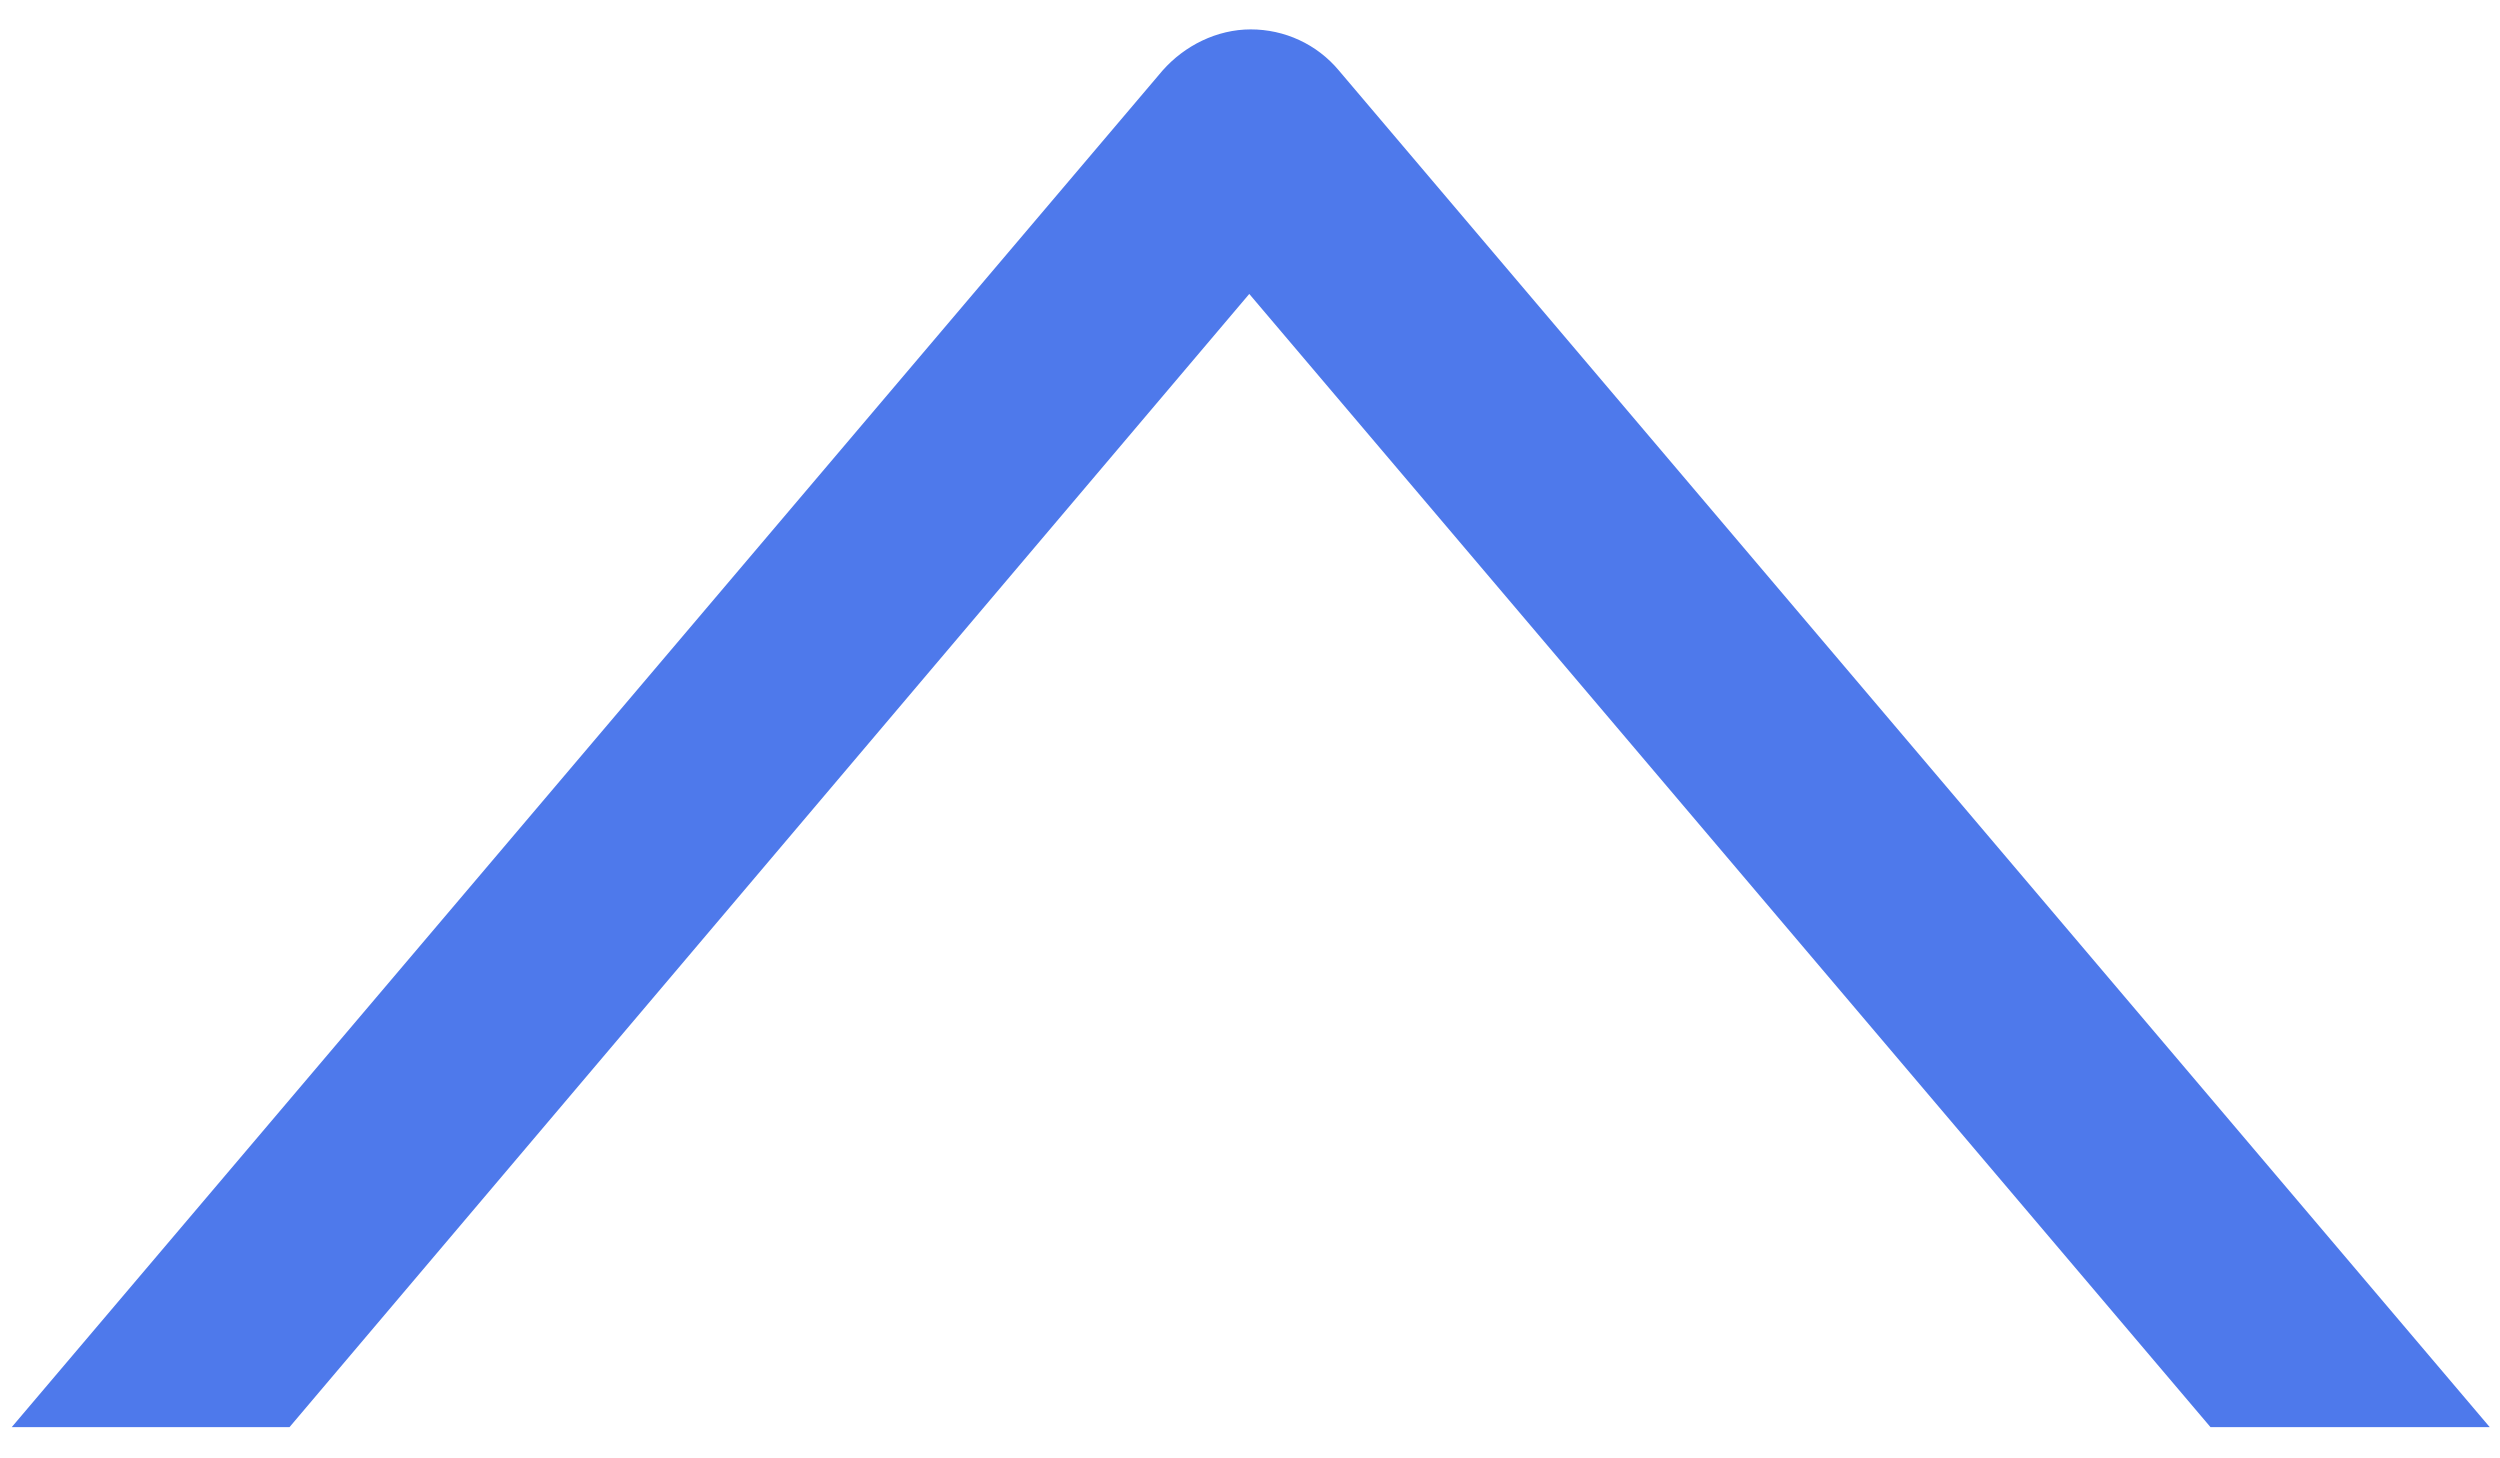 <?xml version="1.0" encoding="utf-8"?>
<!-- Generator: Adobe Illustrator 19.0.0, SVG Export Plug-In . SVG Version: 6.00 Build 0)  -->
<svg version="1.1" id="Layer_1" xmlns="http://www.w3.org/2000/svg" xmlns:xlink="http://www.w3.org/1999/xlink" x="0px" y="0px"
	 viewBox="0 0 170.1 99.2" style="enable-background:new 0 0 170.1 99.2;" xml:space="preserve">
<style type="text/css">
	.st0{fill:#4e79eb;}
</style>
<path id="XMLID_3_" class="st0" d="M150.4,97.1L85,20L19.7,97.1H0.8L79.1,4.8c1.5-1.7,3.7-2.8,6-2.8s4.5,1,6,2.8l78.3,92.3H150.4z"
	/>
</svg>
